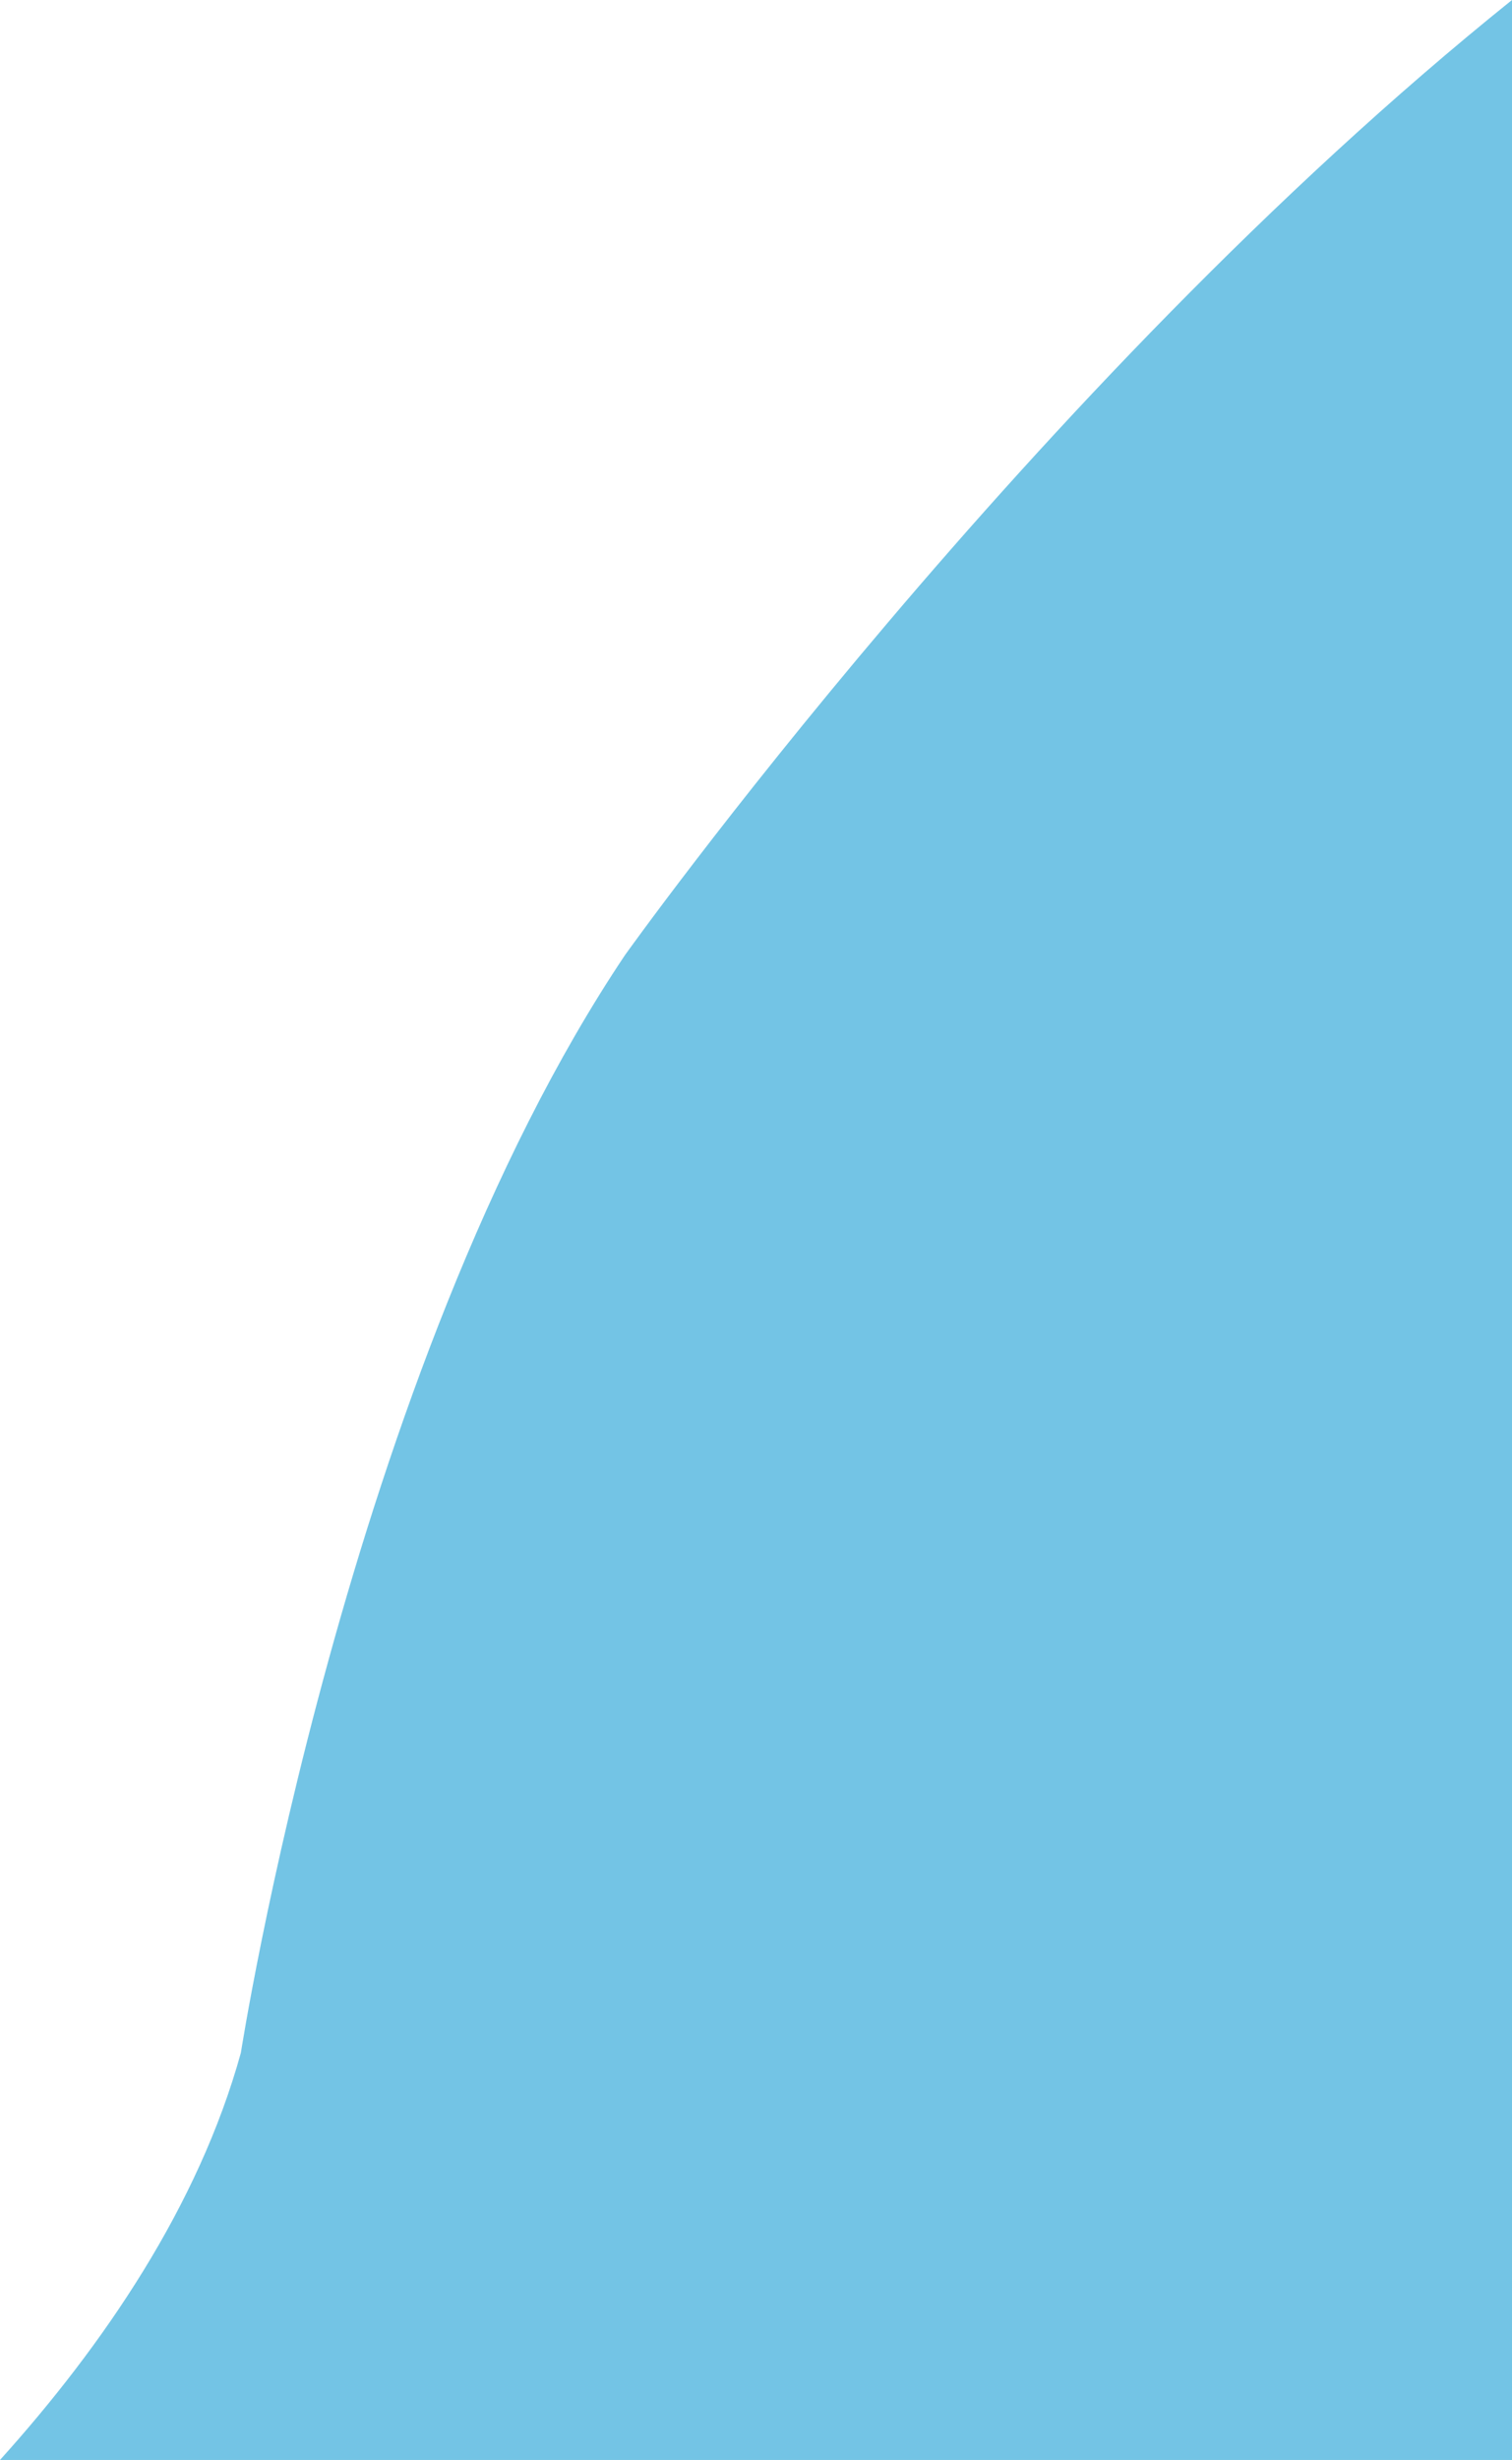 <svg xmlns="http://www.w3.org/2000/svg" viewBox="0 0 299.16 486.31"><defs><style>.cls-1{fill:#0093d0;opacity:0.55;}</style></defs><title>right2</title><g id="Layer_2" data-name="Layer 2"><g id="Layer_1-2" data-name="Layer 1"><path class="cls-1" d="M299.16,486.31V0c-95.38,76.54-175.5,188.81-175.5,188.81-55,82-76,217-76,217C39.27,436.11,20.48,463.6,0,486.31Z"/></g></g></svg>